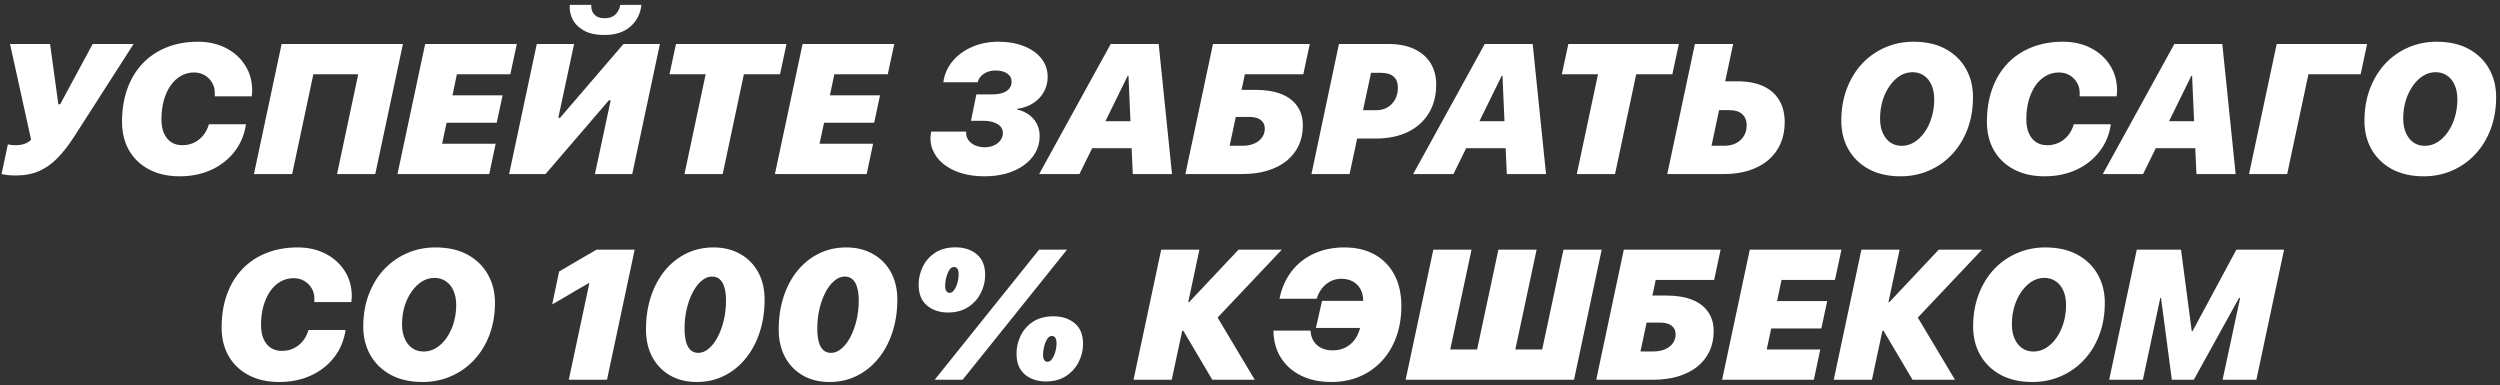 <?xml version="1.0" encoding="UTF-8"?> <svg xmlns="http://www.w3.org/2000/svg" width="474" height="73" viewBox="0 0 474 73" fill="none"><rect x="0" y="0" width="474" height="73" fill="#333333" stroke="none"/><path d="M2.962 33.273C2.187 33.273 1.549 33.228 1.048 33.137C0.547 33.046 0.296 33 0.296 33L1.492 27.36C1.492 27.36 1.618 27.389 1.868 27.446C2.119 27.503 2.506 27.531 3.031 27.531C3.384 27.531 3.731 27.497 4.073 27.429C4.426 27.36 4.757 27.252 5.064 27.104C5.372 26.945 5.651 26.745 5.902 26.506L1.903 8.339H9.491L11.063 19.773H11.405L17.574 8.339H25.333L14.036 25.942C13.057 27.469 12.043 28.779 10.994 29.873C9.958 30.966 8.79 31.809 7.491 32.402C6.204 32.983 4.694 33.273 2.962 33.273ZM40.705 18.269C40.716 18.212 40.722 18.149 40.722 18.081C40.722 18.001 40.722 17.836 40.722 17.585C40.722 16.856 40.545 16.206 40.192 15.637C39.85 15.056 39.383 14.594 38.791 14.252C38.198 13.911 37.532 13.74 36.791 13.74C35.891 13.74 35.059 13.956 34.296 14.389C33.544 14.822 32.889 15.437 32.331 16.235C31.784 17.032 31.357 17.978 31.049 19.072C30.753 20.154 30.605 21.345 30.605 22.644C30.605 23.646 30.764 24.518 31.083 25.258C31.402 25.988 31.858 26.551 32.45 26.95C33.043 27.338 33.749 27.531 34.569 27.531C35.367 27.531 36.102 27.372 36.774 27.053C37.446 26.734 38.027 26.278 38.517 25.686C39.007 25.082 39.372 24.375 39.611 23.566H46.635C46.35 25.526 45.632 27.246 44.482 28.727C43.342 30.209 41.873 31.365 40.072 32.197C38.284 33.017 36.279 33.427 34.057 33.427C31.858 33.427 29.938 33 28.298 32.145C26.657 31.291 25.387 30.089 24.486 28.54C23.587 26.99 23.136 25.173 23.136 23.088C23.136 20.775 23.473 18.69 24.145 16.833C24.817 14.964 25.78 13.37 27.033 12.048C28.298 10.715 29.813 9.695 31.579 8.989C33.356 8.271 35.344 7.912 37.543 7.912C39.537 7.912 41.303 8.311 42.841 9.108C44.391 9.906 45.604 11 46.481 12.39C47.37 13.78 47.814 15.375 47.814 17.175C47.814 17.391 47.803 17.596 47.78 17.79C47.769 17.972 47.752 18.132 47.729 18.269H40.705ZM71.15 33H63.904L67.92 14.082H59.409L55.393 33H48.147L53.394 8.339H76.397L71.15 33ZM93.973 27.258L92.76 33H75.362L80.609 8.339H97.989L96.759 14.082H86.624L85.787 18.081H95.289L94.178 23.276H84.676L83.822 27.258H93.973ZM112.797 33L115.788 19.02H115.446L103.432 33H96.528L101.774 8.339H108.85L105.859 22.319H106.201L118.215 8.339H125.119L119.872 33H112.797ZM114.558 6.63C112.86 6.619 111.516 6.306 110.524 5.69C109.533 5.075 108.844 4.323 108.456 3.435C108.08 2.546 107.944 1.708 108.046 0.922H112.114C112.079 1.367 112.142 1.783 112.302 2.17C112.473 2.557 112.752 2.871 113.139 3.11C113.526 3.338 114.039 3.452 114.677 3.452C115.509 3.452 116.164 3.229 116.642 2.785C117.132 2.329 117.457 1.708 117.617 0.922H121.616C121.422 2.631 120.71 4.016 119.479 5.075C118.26 6.123 116.62 6.642 114.558 6.63ZM137.022 33H129.776L133.792 14.082H126.939L128.169 8.339H149.121L147.891 14.082H141.038L137.022 33ZM165.536 27.258L164.322 33H146.925L152.172 8.339H169.552L168.321 14.082H158.187L157.35 18.081H166.852L165.741 23.276H156.239L155.384 27.258H165.536ZM184.095 22.9L185.12 17.893H188.111C188.886 17.893 189.546 17.801 190.093 17.619C190.652 17.425 191.073 17.152 191.358 16.799C191.654 16.434 191.802 16.007 191.802 15.517C191.802 14.845 191.529 14.321 190.982 13.945C190.435 13.557 189.689 13.364 188.743 13.364C187.9 13.364 187.16 13.575 186.521 13.996C185.895 14.418 185.513 14.953 185.376 15.602H178.848C179.065 14.087 179.651 12.754 180.608 11.604C181.565 10.453 182.796 9.553 184.3 8.903C185.804 8.243 187.473 7.912 189.307 7.912C191.153 7.912 192.776 8.197 194.178 8.767C195.579 9.325 196.673 10.105 197.459 11.108C198.245 12.111 198.638 13.273 198.638 14.594C198.638 15.631 198.393 16.582 197.903 17.448C197.425 18.303 196.753 19.009 195.887 19.567C195.021 20.126 194.018 20.479 192.879 20.627L192.862 20.764C194.195 21.083 195.237 21.692 195.989 22.592C196.741 23.481 197.117 24.558 197.117 25.822C197.117 26.927 196.861 27.947 196.348 28.881C195.835 29.804 195.112 30.607 194.178 31.291C193.243 31.975 192.138 32.504 190.862 32.88C189.586 33.245 188.185 33.427 186.658 33.427C184.995 33.427 183.491 33.217 182.146 32.795C180.802 32.362 179.674 31.764 178.763 31C177.851 30.226 177.196 29.326 176.797 28.3C176.399 27.275 176.313 26.158 176.541 24.951C177.099 24.951 177.652 24.951 178.199 24.951C178.757 24.951 179.31 24.951 179.856 24.951C180.415 24.951 180.967 24.951 181.514 24.951C182.072 24.951 182.631 24.951 183.189 24.951C183.143 25.509 183.263 26.016 183.548 26.472C183.844 26.916 184.266 27.269 184.812 27.531C185.359 27.793 185.986 27.924 186.692 27.924C187.353 27.924 187.94 27.805 188.453 27.565C188.977 27.326 189.387 27.007 189.683 26.608C189.991 26.198 190.145 25.737 190.145 25.224C190.145 24.506 189.808 23.942 189.136 23.532C188.464 23.111 187.547 22.9 186.385 22.9H184.095ZM213.805 14.389L209.584 22.985H214.335L213.959 14.389H213.805ZM214.779 33L214.557 28.095H207.072L204.662 33H197.023L210.592 8.339H219.684L222.213 33H214.779ZM235.5 33H224.751L229.98 8.339H248.335L247.104 14.082H236.03L235.398 17.038H238.064C239.966 17.038 241.584 17.3 242.917 17.824C244.25 18.348 245.264 19.117 245.959 20.131C246.666 21.134 247.019 22.353 247.019 23.789C247.019 25.201 246.751 26.477 246.216 27.617C245.68 28.745 244.911 29.713 243.908 30.522C242.906 31.32 241.693 31.935 240.268 32.368C238.856 32.789 237.266 33 235.5 33ZM233.142 27.634H235.586C236.429 27.634 237.164 27.497 237.79 27.224C238.428 26.95 238.924 26.569 239.277 26.079C239.63 25.589 239.807 25.019 239.807 24.37C239.807 23.686 239.556 23.151 239.055 22.763C238.565 22.364 237.83 22.165 236.85 22.165H234.304L233.142 27.634ZM253.863 8.339H263.211C265.159 8.339 266.806 8.658 268.15 9.296C269.506 9.934 270.537 10.829 271.243 11.979C271.95 13.13 272.303 14.475 272.303 16.013C272.303 18.109 271.836 19.926 270.902 21.464C269.979 22.991 268.657 24.176 266.937 25.019C265.216 25.851 263.177 26.267 260.819 26.267H257.315L255.88 33H248.651L253.863 8.339ZM259.947 13.808L258.426 20.9H260.87C261.713 20.9 262.448 20.718 263.074 20.354C263.701 19.977 264.185 19.471 264.527 18.832C264.869 18.183 265.04 17.46 265.04 16.662C265.04 15.682 264.766 14.964 264.219 14.509C263.673 14.042 262.881 13.808 261.844 13.808H259.947ZM284.718 14.389L280.497 22.985H285.248L284.872 14.389H284.718ZM285.693 33L285.47 28.095H277.985L275.575 33H267.936L281.505 8.339H290.597L293.127 33H285.693ZM306.208 33H298.962L302.979 14.082H296.125L297.356 8.339H318.308L317.078 14.082H310.225L306.208 33ZM327.921 20.883H325.938L324.503 27.634H326.947C327.79 27.634 328.525 27.474 329.151 27.155C329.789 26.825 330.285 26.369 330.638 25.788C330.991 25.207 331.168 24.535 331.168 23.771C331.168 22.849 330.883 22.137 330.313 21.635C329.755 21.134 328.958 20.883 327.921 20.883ZM316.112 33L321.358 8.339H328.604L327.1 15.415H329.425C331.327 15.415 332.945 15.716 334.278 16.32C335.611 16.924 336.625 17.807 337.32 18.969C338.027 20.12 338.38 21.527 338.38 23.19C338.38 24.694 338.112 26.05 337.577 27.258C337.041 28.465 336.272 29.497 335.269 30.351C334.267 31.206 333.053 31.861 331.629 32.316C330.217 32.772 328.627 33 326.861 33H316.112ZM362.595 13.688C361.764 13.688 360.978 13.916 360.237 14.372C359.508 14.828 358.858 15.46 358.289 16.269C357.719 17.078 357.269 18.012 356.939 19.072C356.62 20.131 356.46 21.271 356.46 22.49C356.46 23.526 356.631 24.432 356.973 25.207C357.315 25.982 357.793 26.586 358.408 27.019C359.024 27.44 359.747 27.651 360.579 27.651C361.411 27.651 362.197 27.423 362.937 26.967C363.678 26.512 364.333 25.879 364.903 25.07C365.472 24.261 365.917 23.327 366.236 22.268C366.566 21.197 366.731 20.052 366.731 18.832C366.731 17.784 366.56 16.879 366.218 16.115C365.877 15.341 365.392 14.742 364.766 14.321C364.151 13.899 363.427 13.688 362.595 13.688ZM360.357 33.427C358.01 33.427 355.993 32.971 354.307 32.06C352.632 31.137 351.345 29.884 350.445 28.3C349.556 26.717 349.112 24.928 349.112 22.934C349.112 20.678 349.465 18.627 350.171 16.782C350.877 14.936 351.852 13.352 353.093 12.031C354.347 10.709 355.799 9.695 357.451 8.989C359.103 8.271 360.875 7.912 362.766 7.912C365.182 7.912 367.227 8.374 368.902 9.296C370.588 10.219 371.869 11.473 372.747 13.056C373.635 14.628 374.08 16.412 374.08 18.405C374.08 20.672 373.721 22.729 373.003 24.575C372.297 26.42 371.311 28.004 370.047 29.326C368.793 30.647 367.335 31.661 365.672 32.368C364.02 33.074 362.248 33.427 360.357 33.427ZM394.288 18.269C394.3 18.212 394.305 18.149 394.305 18.081C394.305 18.001 394.305 17.836 394.305 17.585C394.305 16.856 394.129 16.206 393.776 15.637C393.434 15.056 392.967 14.594 392.374 14.252C391.782 13.911 391.115 13.74 390.375 13.74C389.475 13.74 388.643 13.956 387.88 14.389C387.128 14.822 386.472 15.437 385.914 16.235C385.367 17.032 384.94 17.978 384.632 19.072C384.336 20.154 384.188 21.345 384.188 22.644C384.188 23.646 384.348 24.518 384.667 25.258C384.986 25.988 385.441 26.551 386.034 26.95C386.626 27.338 387.333 27.531 388.153 27.531C388.95 27.531 389.685 27.372 390.358 27.053C391.03 26.734 391.611 26.278 392.101 25.686C392.591 25.082 392.955 24.375 393.194 23.566H400.218C399.934 25.526 399.216 27.246 398.065 28.727C396.926 30.209 395.456 31.365 393.656 32.197C391.867 33.017 389.862 33.427 387.64 33.427C385.441 33.427 383.522 33 381.881 32.145C380.24 31.291 378.97 30.089 378.07 28.54C377.17 26.99 376.72 25.173 376.72 23.088C376.72 20.775 377.056 18.69 377.728 16.833C378.4 14.964 379.363 13.37 380.616 12.048C381.881 10.715 383.396 9.695 385.162 8.989C386.94 8.271 388.928 7.912 391.127 7.912C393.12 7.912 394.886 8.311 396.424 9.108C397.974 9.906 399.187 11 400.065 12.39C400.953 13.78 401.398 15.375 401.398 17.175C401.398 17.391 401.386 17.596 401.363 17.79C401.352 17.972 401.335 18.132 401.312 18.269H394.288ZM415.471 14.389L411.25 22.985H416L415.625 14.389H415.471ZM416.445 33L416.223 28.095H408.737L406.328 33H398.688L412.258 8.339H421.35L423.879 33H416.445ZM433.645 33H426.416L431.663 8.339H448.804L447.574 14.082H437.679L433.645 33ZM461.784 13.688C460.952 13.688 460.166 13.916 459.425 14.372C458.696 14.828 458.047 15.46 457.477 16.269C456.907 17.078 456.457 18.012 456.127 19.072C455.808 20.131 455.648 21.271 455.648 22.49C455.648 23.526 455.819 24.432 456.161 25.207C456.503 25.982 456.981 26.586 457.596 27.019C458.212 27.44 458.935 27.651 459.767 27.651C460.599 27.651 461.385 27.423 462.125 26.967C462.866 26.512 463.521 25.879 464.091 25.07C464.66 24.261 465.105 23.327 465.424 22.268C465.754 21.197 465.919 20.052 465.919 18.832C465.919 17.784 465.748 16.879 465.407 16.115C465.065 15.341 464.581 14.742 463.954 14.321C463.339 13.899 462.615 13.688 461.784 13.688ZM459.545 33.427C457.198 33.427 455.181 32.971 453.495 32.06C451.82 31.137 450.533 29.884 449.633 28.3C448.744 26.717 448.3 24.928 448.3 22.934C448.3 20.678 448.653 18.627 449.359 16.782C450.066 14.936 451.04 13.352 452.282 12.031C453.535 10.709 454.987 9.695 456.639 8.989C458.291 8.271 460.063 7.912 461.954 7.912C464.37 7.912 466.415 8.374 468.09 9.296C469.776 10.219 471.058 11.473 471.935 13.056C472.824 14.628 473.268 16.412 473.268 18.405C473.268 20.672 472.909 22.729 472.191 24.575C471.485 26.42 470.499 28.004 469.235 29.326C467.981 30.647 466.523 31.661 464.86 32.368C463.208 33.074 461.436 33.427 459.545 33.427ZM59.588 57.269C59.6 57.212 59.605 57.149 59.605 57.081C59.605 57.001 59.605 56.836 59.605 56.585C59.605 55.856 59.429 55.206 59.076 54.637C58.734 54.056 58.267 53.594 57.674 53.252C57.082 52.911 56.415 52.74 55.675 52.74C54.775 52.74 53.943 52.956 53.18 53.389C52.428 53.822 51.773 54.437 51.214 55.235C50.667 56.032 50.24 56.978 49.933 58.072C49.636 59.154 49.488 60.345 49.488 61.644C49.488 62.646 49.648 63.518 49.967 64.258C50.286 64.987 50.742 65.551 51.334 65.95C51.926 66.338 52.633 66.531 53.453 66.531C54.251 66.531 54.986 66.372 55.658 66.053C56.33 65.734 56.911 65.278 57.401 64.686C57.891 64.082 58.255 63.375 58.495 62.566H65.519C65.234 64.526 64.516 66.246 63.365 67.728C62.226 69.209 60.756 70.365 58.956 71.197C57.167 72.017 55.162 72.427 52.94 72.427C50.742 72.427 48.822 72 47.181 71.145C45.541 70.291 44.27 69.089 43.37 67.54C42.47 65.99 42.02 64.173 42.02 62.088C42.02 59.775 42.356 57.69 43.028 55.833C43.7 53.965 44.663 52.37 45.916 51.048C47.181 49.715 48.697 48.695 50.462 47.989C52.24 47.271 54.228 46.912 56.427 46.912C58.421 46.912 60.187 47.311 61.725 48.108C63.274 48.906 64.487 50 65.365 51.39C66.253 52.78 66.698 54.375 66.698 56.175C66.698 56.391 66.686 56.596 66.664 56.79C66.652 56.972 66.635 57.132 66.612 57.269H59.588ZM82.36 52.688C81.528 52.688 80.742 52.916 80.002 53.372C79.273 53.828 78.623 54.46 78.054 55.269C77.484 56.078 77.034 57.012 76.704 58.072C76.385 59.131 76.225 60.271 76.225 61.49C76.225 62.526 76.396 63.432 76.738 64.207C77.079 64.982 77.558 65.586 78.173 66.019C78.788 66.44 79.512 66.651 80.344 66.651C81.175 66.651 81.962 66.423 82.702 65.967C83.443 65.512 84.098 64.879 84.667 64.07C85.237 63.261 85.681 62.327 86 61.268C86.331 60.197 86.496 59.052 86.496 57.833C86.496 56.784 86.325 55.879 85.983 55.115C85.641 54.34 85.157 53.742 84.531 53.321C83.915 52.899 83.192 52.688 82.36 52.688ZM80.121 72.427C77.775 72.427 75.758 71.972 74.072 71.06C72.397 70.137 71.109 68.884 70.209 67.3C69.321 65.717 68.876 63.928 68.876 61.934C68.876 59.678 69.23 57.627 69.936 55.782C70.642 53.936 71.616 52.352 72.858 51.031C74.112 49.709 75.564 48.695 77.216 47.989C78.868 47.271 80.64 46.912 82.531 46.912C84.947 46.912 86.992 47.373 88.666 48.296C90.353 49.219 91.634 50.472 92.512 52.056C93.4 53.628 93.845 55.411 93.845 57.405C93.845 59.672 93.486 61.729 92.768 63.575C92.062 65.42 91.076 67.004 89.811 68.326C88.558 69.647 87.1 70.661 85.436 71.368C83.784 72.074 82.013 72.427 80.121 72.427ZM107.841 72L111.737 53.697H111.6C111.6 53.697 111.367 53.834 110.9 54.107C110.432 54.369 109.857 54.699 109.174 55.098C108.49 55.497 107.806 55.901 107.123 56.312C106.439 56.71 105.864 57.046 105.397 57.32C104.93 57.582 104.696 57.713 104.696 57.713L106.012 51.475C106.012 51.475 106.251 51.338 106.73 51.065C107.208 50.78 107.795 50.433 108.49 50.023C109.196 49.612 109.897 49.202 110.592 48.792C111.298 48.382 111.891 48.04 112.369 47.767C112.848 47.482 113.087 47.339 113.087 47.339H120.333L115.087 72H107.841ZM132.099 72.427C130.174 72.427 128.488 72.011 127.041 71.18C125.605 70.348 124.483 69.186 123.674 67.693C122.876 66.189 122.478 64.446 122.478 62.464C122.478 60.197 122.791 58.117 123.418 56.226C124.044 54.323 124.927 52.677 126.066 51.287C127.217 49.897 128.573 48.821 130.134 48.057C131.695 47.294 133.404 46.912 135.261 46.912C137.209 46.912 138.907 47.328 140.354 48.16C141.812 48.98 142.946 50.131 143.754 51.612C144.563 53.093 144.968 54.825 144.968 56.807C144.968 59.074 144.649 61.159 144.011 63.062C143.384 64.965 142.49 66.617 141.328 68.018C140.177 69.419 138.816 70.507 137.243 71.282C135.682 72.046 133.968 72.427 132.099 72.427ZM129.792 62.293C129.792 63.296 129.889 64.144 130.083 64.839C130.276 65.523 130.567 66.041 130.954 66.394C131.342 66.736 131.82 66.907 132.39 66.907C133.085 66.907 133.746 66.639 134.372 66.104C135.01 65.569 135.574 64.839 136.064 63.916C136.554 62.982 136.941 61.923 137.226 60.738C137.511 59.541 137.653 58.294 137.653 56.995C137.653 55.992 137.551 55.155 137.346 54.483C137.152 53.799 136.856 53.287 136.457 52.945C136.07 52.603 135.58 52.432 134.987 52.432C134.304 52.432 133.649 52.7 133.022 53.235C132.395 53.759 131.837 54.483 131.347 55.406C130.869 56.329 130.487 57.383 130.202 58.567C129.929 59.752 129.792 60.994 129.792 62.293ZM157.264 72.427C155.338 72.427 153.652 72.011 152.205 71.18C150.77 70.348 149.647 69.186 148.838 67.693C148.041 66.189 147.642 64.446 147.642 62.464C147.642 60.197 147.955 58.117 148.582 56.226C149.209 54.323 150.092 52.677 151.231 51.287C152.382 49.897 153.737 48.821 155.298 48.057C156.859 47.294 158.568 46.912 160.425 46.912C162.374 46.912 164.071 47.328 165.518 48.16C166.976 48.98 168.11 50.131 168.919 51.612C169.728 53.093 170.132 54.825 170.132 56.807C170.132 59.074 169.813 61.159 169.175 63.062C168.549 64.965 167.654 66.617 166.492 68.018C165.341 69.419 163.98 70.507 162.408 71.282C160.847 72.046 159.132 72.427 157.264 72.427ZM154.957 62.293C154.957 63.296 155.053 64.144 155.247 64.839C155.441 65.523 155.731 66.041 156.119 66.394C156.506 66.736 156.985 66.907 157.554 66.907C158.249 66.907 158.91 66.639 159.537 66.104C160.175 65.569 160.739 64.839 161.229 63.916C161.718 62.982 162.106 61.923 162.391 60.738C162.675 59.541 162.818 58.294 162.818 56.995C162.818 55.992 162.715 55.155 162.51 54.483C162.317 53.799 162.02 53.287 161.622 52.945C161.234 52.603 160.744 52.432 160.152 52.432C159.468 52.432 158.813 52.7 158.187 53.235C157.56 53.759 157.002 54.483 156.512 55.406C156.033 56.329 155.652 57.383 155.367 58.567C155.093 59.752 154.957 60.994 154.957 62.293ZM179.745 59.251C178.139 59.251 176.806 58.807 175.746 57.918C174.698 57.029 174.174 55.708 174.174 53.953C174.174 52.768 174.436 51.64 174.96 50.569C175.484 49.487 176.264 48.604 177.301 47.92C178.349 47.237 179.637 46.895 181.163 46.895C182.793 46.895 184.137 47.334 185.197 48.211C186.256 49.088 186.786 50.398 186.786 52.142C186.786 53.349 186.507 54.494 185.949 55.577C185.402 56.659 184.604 57.542 183.556 58.226C182.508 58.909 181.238 59.251 179.745 59.251ZM180.036 55.525C180.377 55.525 180.674 55.337 180.924 54.961C181.186 54.585 181.391 54.13 181.539 53.594C181.688 53.047 181.762 52.54 181.762 52.073C181.762 51.538 181.676 51.162 181.505 50.945C181.334 50.729 181.129 50.621 180.89 50.621C180.503 50.621 180.184 50.843 179.933 51.287C179.682 51.72 179.494 52.221 179.369 52.791C179.255 53.349 179.198 53.811 179.198 54.175C179.198 54.631 179.278 54.973 179.437 55.201C179.597 55.417 179.796 55.525 180.036 55.525ZM182.514 72H177.216L197.006 47.339H202.304L182.514 72ZM198.305 72.325C196.698 72.325 195.365 71.88 194.306 70.992C193.257 70.103 192.733 68.781 192.733 67.027C192.733 65.842 192.995 64.714 193.519 63.643C194.044 62.561 194.824 61.678 195.861 60.994C196.909 60.31 198.196 59.969 199.723 59.969C201.352 59.969 202.697 60.407 203.756 61.285C204.816 62.162 205.346 63.472 205.346 65.215C205.346 66.423 205.066 67.568 204.508 68.65C203.961 69.733 203.164 70.616 202.116 71.299C201.067 71.983 199.797 72.325 198.305 72.325ZM198.595 68.599C198.937 68.599 199.233 68.411 199.484 68.035C199.746 67.659 199.951 67.204 200.099 66.668C200.247 66.121 200.321 65.614 200.321 65.147C200.321 64.612 200.236 64.236 200.065 64.019C199.894 63.803 199.689 63.694 199.45 63.694C199.062 63.694 198.743 63.916 198.493 64.361C198.242 64.794 198.054 65.295 197.929 65.865C197.815 66.423 197.758 66.884 197.758 67.249C197.758 67.705 197.837 68.046 197.997 68.274C198.156 68.491 198.356 68.599 198.595 68.599ZM225.289 57.286H225.46L234.825 47.339H243.028L230.638 60.447L230.057 58.875L237.901 72H229.852L224.366 62.72H224.144L222.161 72H214.915L220.162 47.339H227.408L225.289 57.286ZM252.401 72.427C250.225 72.427 248.317 72.023 246.676 71.214C245.047 70.405 243.771 69.271 242.848 67.813C241.937 66.355 241.47 64.646 241.447 62.686H248.471C248.516 63.449 248.716 64.116 249.069 64.686C249.422 65.244 249.906 65.677 250.522 65.984C251.137 66.281 251.855 66.429 252.675 66.429C253.541 66.429 254.321 66.263 255.016 65.933C255.711 65.591 256.304 65.107 256.794 64.481C257.283 63.842 257.642 63.073 257.87 62.173H249.496L250.658 57.046H258.468C258.457 56.169 258.28 55.423 257.939 54.808C257.597 54.181 257.118 53.703 256.503 53.372C255.888 53.03 255.153 52.859 254.298 52.859C253.227 52.859 252.27 53.201 251.427 53.885C250.596 54.568 249.997 55.486 249.633 56.636H242.592C243.002 54.62 243.765 52.888 244.882 51.441C246.01 49.983 247.423 48.866 249.12 48.091C250.829 47.305 252.755 46.912 254.897 46.912C257.118 46.912 259.032 47.362 260.639 48.262C262.257 49.162 263.504 50.444 264.381 52.107C265.259 53.759 265.697 55.725 265.697 58.003C265.697 60.145 265.378 62.099 264.74 63.865C264.102 65.631 263.191 67.152 262.006 68.428C260.832 69.704 259.431 70.69 257.802 71.385C256.184 72.08 254.384 72.427 252.401 72.427ZM266.509 72L271.755 47.339H279.001L274.968 66.258H280.061L284.094 47.339H291.34L287.307 66.258H292.4L296.433 47.339H303.679L298.433 72H266.509ZM313.394 72H302.645L307.874 47.339H326.229L324.998 53.081H313.924L313.292 56.038H315.958C317.861 56.038 319.478 56.3 320.811 56.824C322.144 57.348 323.158 58.117 323.853 59.131C324.56 60.134 324.913 61.353 324.913 62.789C324.913 64.201 324.645 65.477 324.11 66.617C323.574 67.745 322.805 68.713 321.803 69.522C320.8 70.32 319.587 70.935 318.163 71.368C316.75 71.789 315.16 72 313.394 72ZM311.036 66.634H313.48C314.323 66.634 315.058 66.497 315.684 66.224C316.322 65.95 316.818 65.569 317.171 65.079C317.524 64.589 317.701 64.019 317.701 63.37C317.701 62.686 317.45 62.151 316.949 61.763C316.459 61.364 315.724 61.165 314.745 61.165H312.198L311.036 66.634ZM345.121 66.258L343.908 72H326.511L331.757 47.339H349.138L347.907 53.081H337.773L336.935 57.081H346.437L345.326 62.276H335.825L334.97 66.258H345.121ZM358.049 57.286H358.22L367.586 47.339H375.789L363.399 60.447L362.818 58.875L370.662 72H362.612L357.127 62.72H356.904L354.922 72H347.676L352.923 47.339H360.169L358.049 57.286ZM387.589 52.688C386.757 52.688 385.971 52.916 385.231 53.372C384.501 53.828 383.852 54.46 383.282 55.269C382.713 56.078 382.263 57.012 381.932 58.072C381.613 59.131 381.454 60.271 381.454 61.49C381.454 62.526 381.625 63.432 381.966 64.207C382.308 64.982 382.787 65.586 383.402 66.019C384.017 66.44 384.741 66.651 385.572 66.651C386.404 66.651 387.19 66.423 387.931 65.967C388.671 65.512 389.326 64.879 389.896 64.07C390.466 63.261 390.91 62.327 391.229 61.268C391.559 60.197 391.725 59.052 391.725 57.833C391.725 56.784 391.554 55.879 391.212 55.115C390.87 54.34 390.386 53.742 389.759 53.321C389.144 52.899 388.421 52.688 387.589 52.688ZM385.35 72.427C383.003 72.427 380.987 71.972 379.3 71.06C377.626 70.137 376.338 68.884 375.438 67.3C374.549 65.717 374.105 63.928 374.105 61.934C374.105 59.678 374.458 57.627 375.165 55.782C375.871 53.936 376.845 52.352 378.087 51.031C379.34 49.709 380.793 48.695 382.445 47.989C384.097 47.271 385.869 46.912 387.76 46.912C390.175 46.912 392.22 47.373 393.895 48.296C395.581 49.219 396.863 50.472 397.74 52.056C398.629 53.628 399.073 55.411 399.073 57.405C399.073 59.672 398.714 61.729 397.997 63.575C397.29 65.42 396.305 67.004 395.04 68.326C393.787 69.647 392.329 70.661 390.665 71.368C389.013 72.074 387.241 72.427 385.35 72.427ZM406.293 72H399.902L405.131 47.339H413.522L415.556 62.806H415.693L424.016 47.339H433.056L427.81 72H421.401L424.733 56.482H424.528L415.949 72H411.779L409.729 56.482H409.592L406.293 72Z" fill="white"></path></svg> 